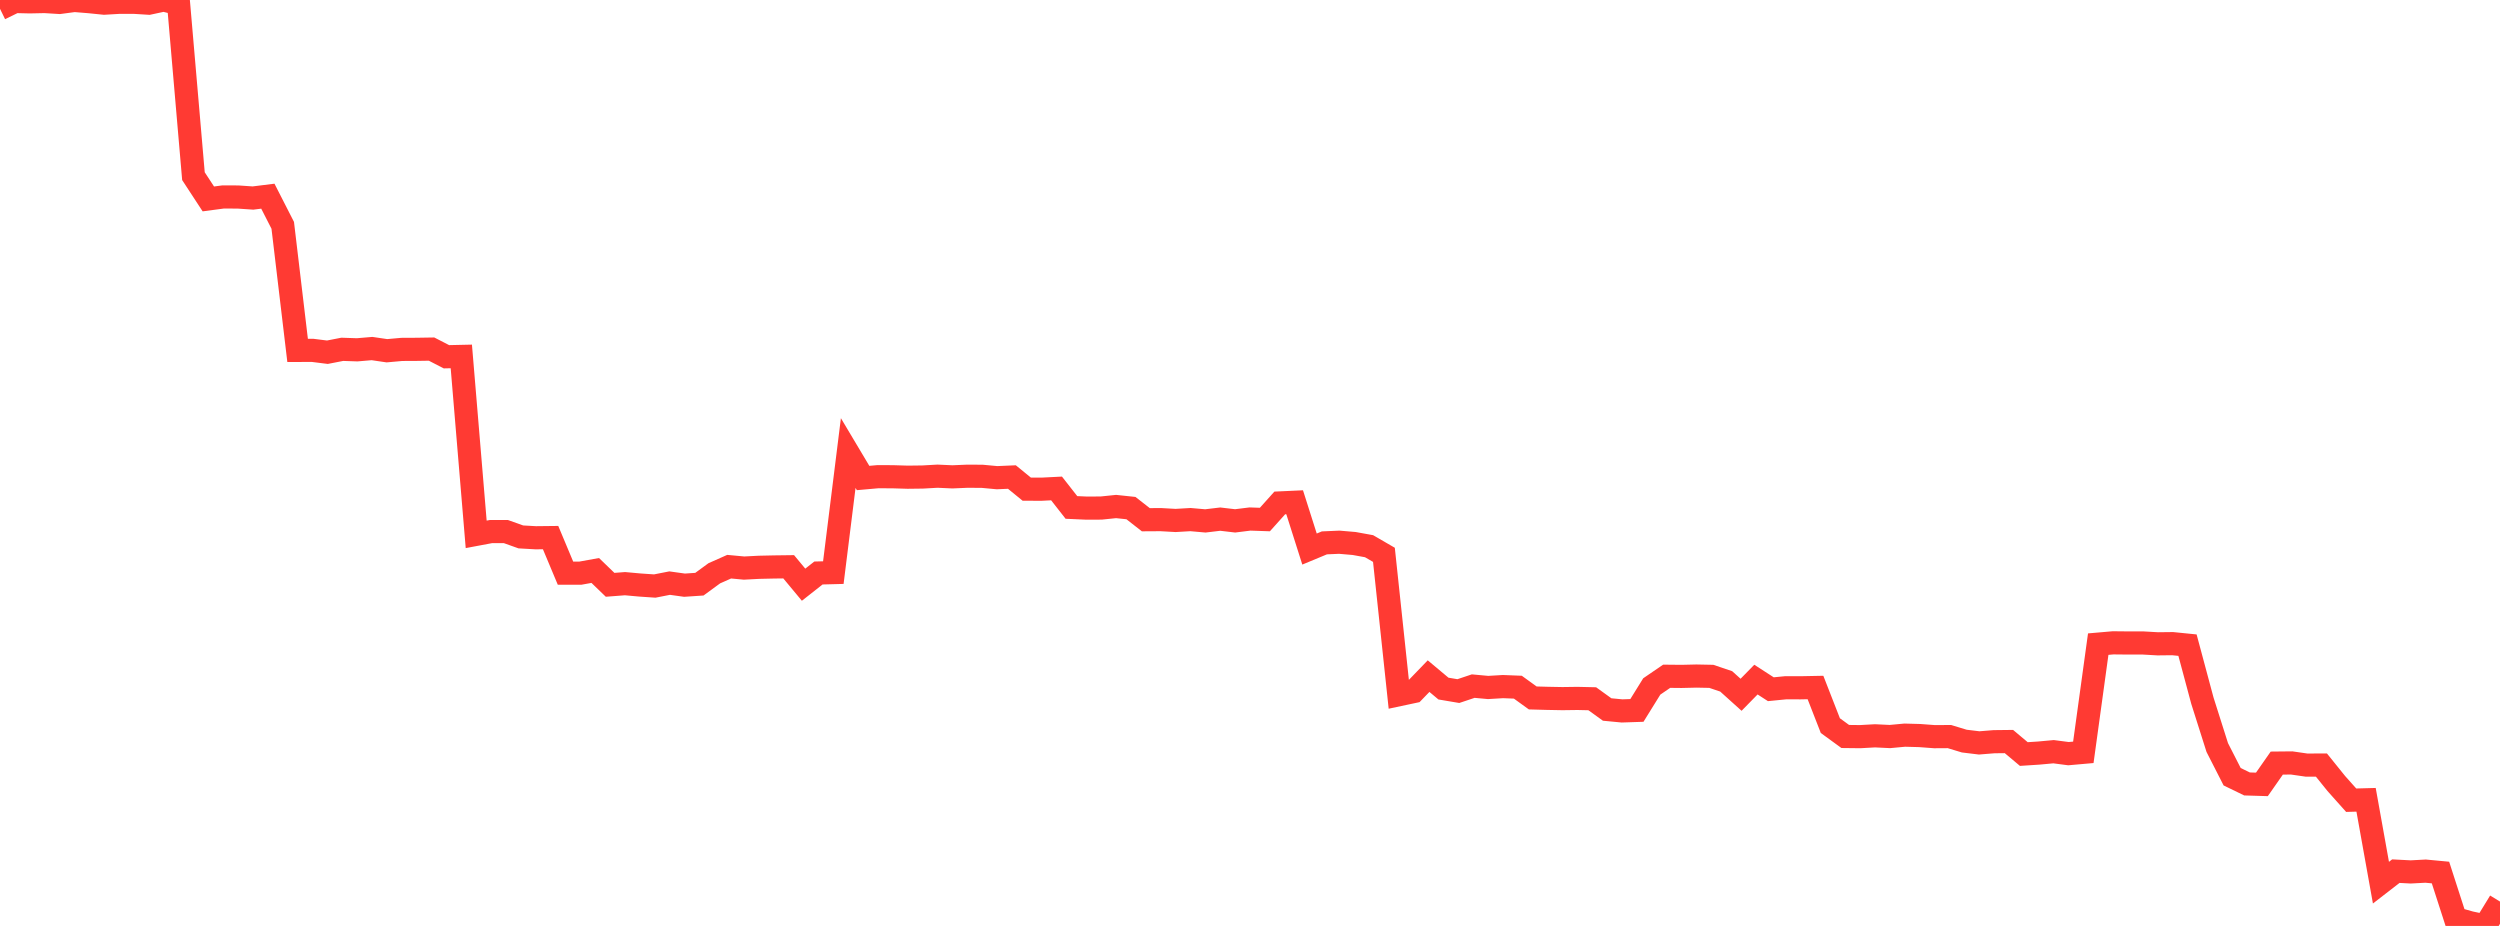 <?xml version="1.0" standalone="no"?>
<!DOCTYPE svg PUBLIC "-//W3C//DTD SVG 1.1//EN" "http://www.w3.org/Graphics/SVG/1.1/DTD/svg11.dtd">

<svg width="135" height="50" viewBox="0 0 135 50" preserveAspectRatio="none" 
  xmlns="http://www.w3.org/2000/svg"
  xmlns:xlink="http://www.w3.org/1999/xlink">


<polyline points="0.0, 0.474 0.804, 0.081 1.607, 0.1 2.411, 0.083 3.214, 0.132 4.018, 0.025 4.821, 0.09 5.625, 0.172 6.429, 0.124 7.232, 0.123 8.036, 0.173 8.839, 0.0 9.643, 0.2 10.446, 9.513 11.25, 10.742 12.054, 10.635 12.857, 10.639 13.661, 10.694 14.464, 10.594 15.268, 12.168 16.071, 18.922 16.875, 18.919 17.679, 19.02 18.482, 18.863 19.286, 18.89 20.089, 18.822 20.893, 18.94 21.696, 18.868 22.5, 18.864 23.304, 18.851 24.107, 19.265 24.911, 19.247 25.714, 28.855 26.518, 28.704 27.321, 28.706 28.125, 28.993 28.929, 29.039 29.732, 29.03 30.536, 30.95 31.339, 30.951 32.143, 30.805 32.946, 31.58 33.75, 31.518 34.554, 31.591 35.357, 31.646 36.161, 31.488 36.964, 31.6 37.768, 31.546 38.571, 30.958 39.375, 30.601 40.179, 30.676 40.982, 30.634 41.786, 30.616 42.589, 30.606 43.393, 31.574 44.196, 30.942 45.0, 30.921 45.804, 24.465 46.607, 25.812 47.411, 25.741 48.214, 25.745 49.018, 25.769 49.821, 25.759 50.625, 25.714 51.429, 25.75 52.232, 25.716 53.036, 25.72 53.839, 25.795 54.643, 25.76 55.446, 26.416 56.25, 26.417 57.054, 26.376 57.857, 27.402 58.661, 27.438 59.464, 27.435 60.268, 27.352 61.071, 27.437 61.875, 28.065 62.679, 28.06 63.482, 28.105 64.286, 28.058 65.089, 28.129 65.893, 28.033 66.696, 28.127 67.5, 28.027 68.304, 28.055 69.107, 27.159 69.911, 27.122 70.714, 29.649 71.518, 29.315 72.321, 29.28 73.125, 29.349 73.929, 29.495 74.732, 29.961 75.536, 37.515 76.339, 37.344 77.143, 36.511 77.946, 37.183 78.75, 37.319 79.554, 37.05 80.357, 37.124 81.161, 37.076 81.964, 37.108 82.768, 37.689 83.571, 37.711 84.375, 37.726 85.179, 37.715 85.982, 37.733 86.786, 38.313 87.589, 38.39 88.393, 38.363 89.196, 37.068 90.0, 36.518 90.804, 36.526 91.607, 36.507 92.411, 36.523 93.214, 36.794 94.018, 37.518 94.821, 36.698 95.625, 37.218 96.429, 37.139 97.232, 37.141 98.036, 37.125 98.839, 39.184 99.643, 39.77 100.446, 39.779 101.25, 39.734 102.054, 39.773 102.857, 39.698 103.661, 39.72 104.464, 39.78 105.268, 39.775 106.071, 40.019 106.875, 40.117 107.679, 40.052 108.482, 40.043 109.286, 40.718 110.089, 40.666 110.893, 40.592 111.696, 40.697 112.5, 40.626 113.304, 34.783 114.107, 34.713 114.911, 34.721 115.714, 34.72 116.518, 34.766 117.321, 34.757 118.125, 34.838 118.929, 37.836 119.732, 40.367 120.536, 41.943 121.339, 42.333 122.143, 42.357 122.946, 41.207 123.75, 41.199 124.554, 41.315 125.357, 41.313 126.161, 42.311 126.964, 43.211 127.768, 43.189 128.571, 47.664 129.375, 47.042 130.179, 47.084 130.982, 47.041 131.786, 47.117 132.589, 49.603 133.393, 49.83 134.196, 50.0 135.0, 48.685" fill="none" stroke="#ff3a33" stroke-width="1.25"/>

</svg>